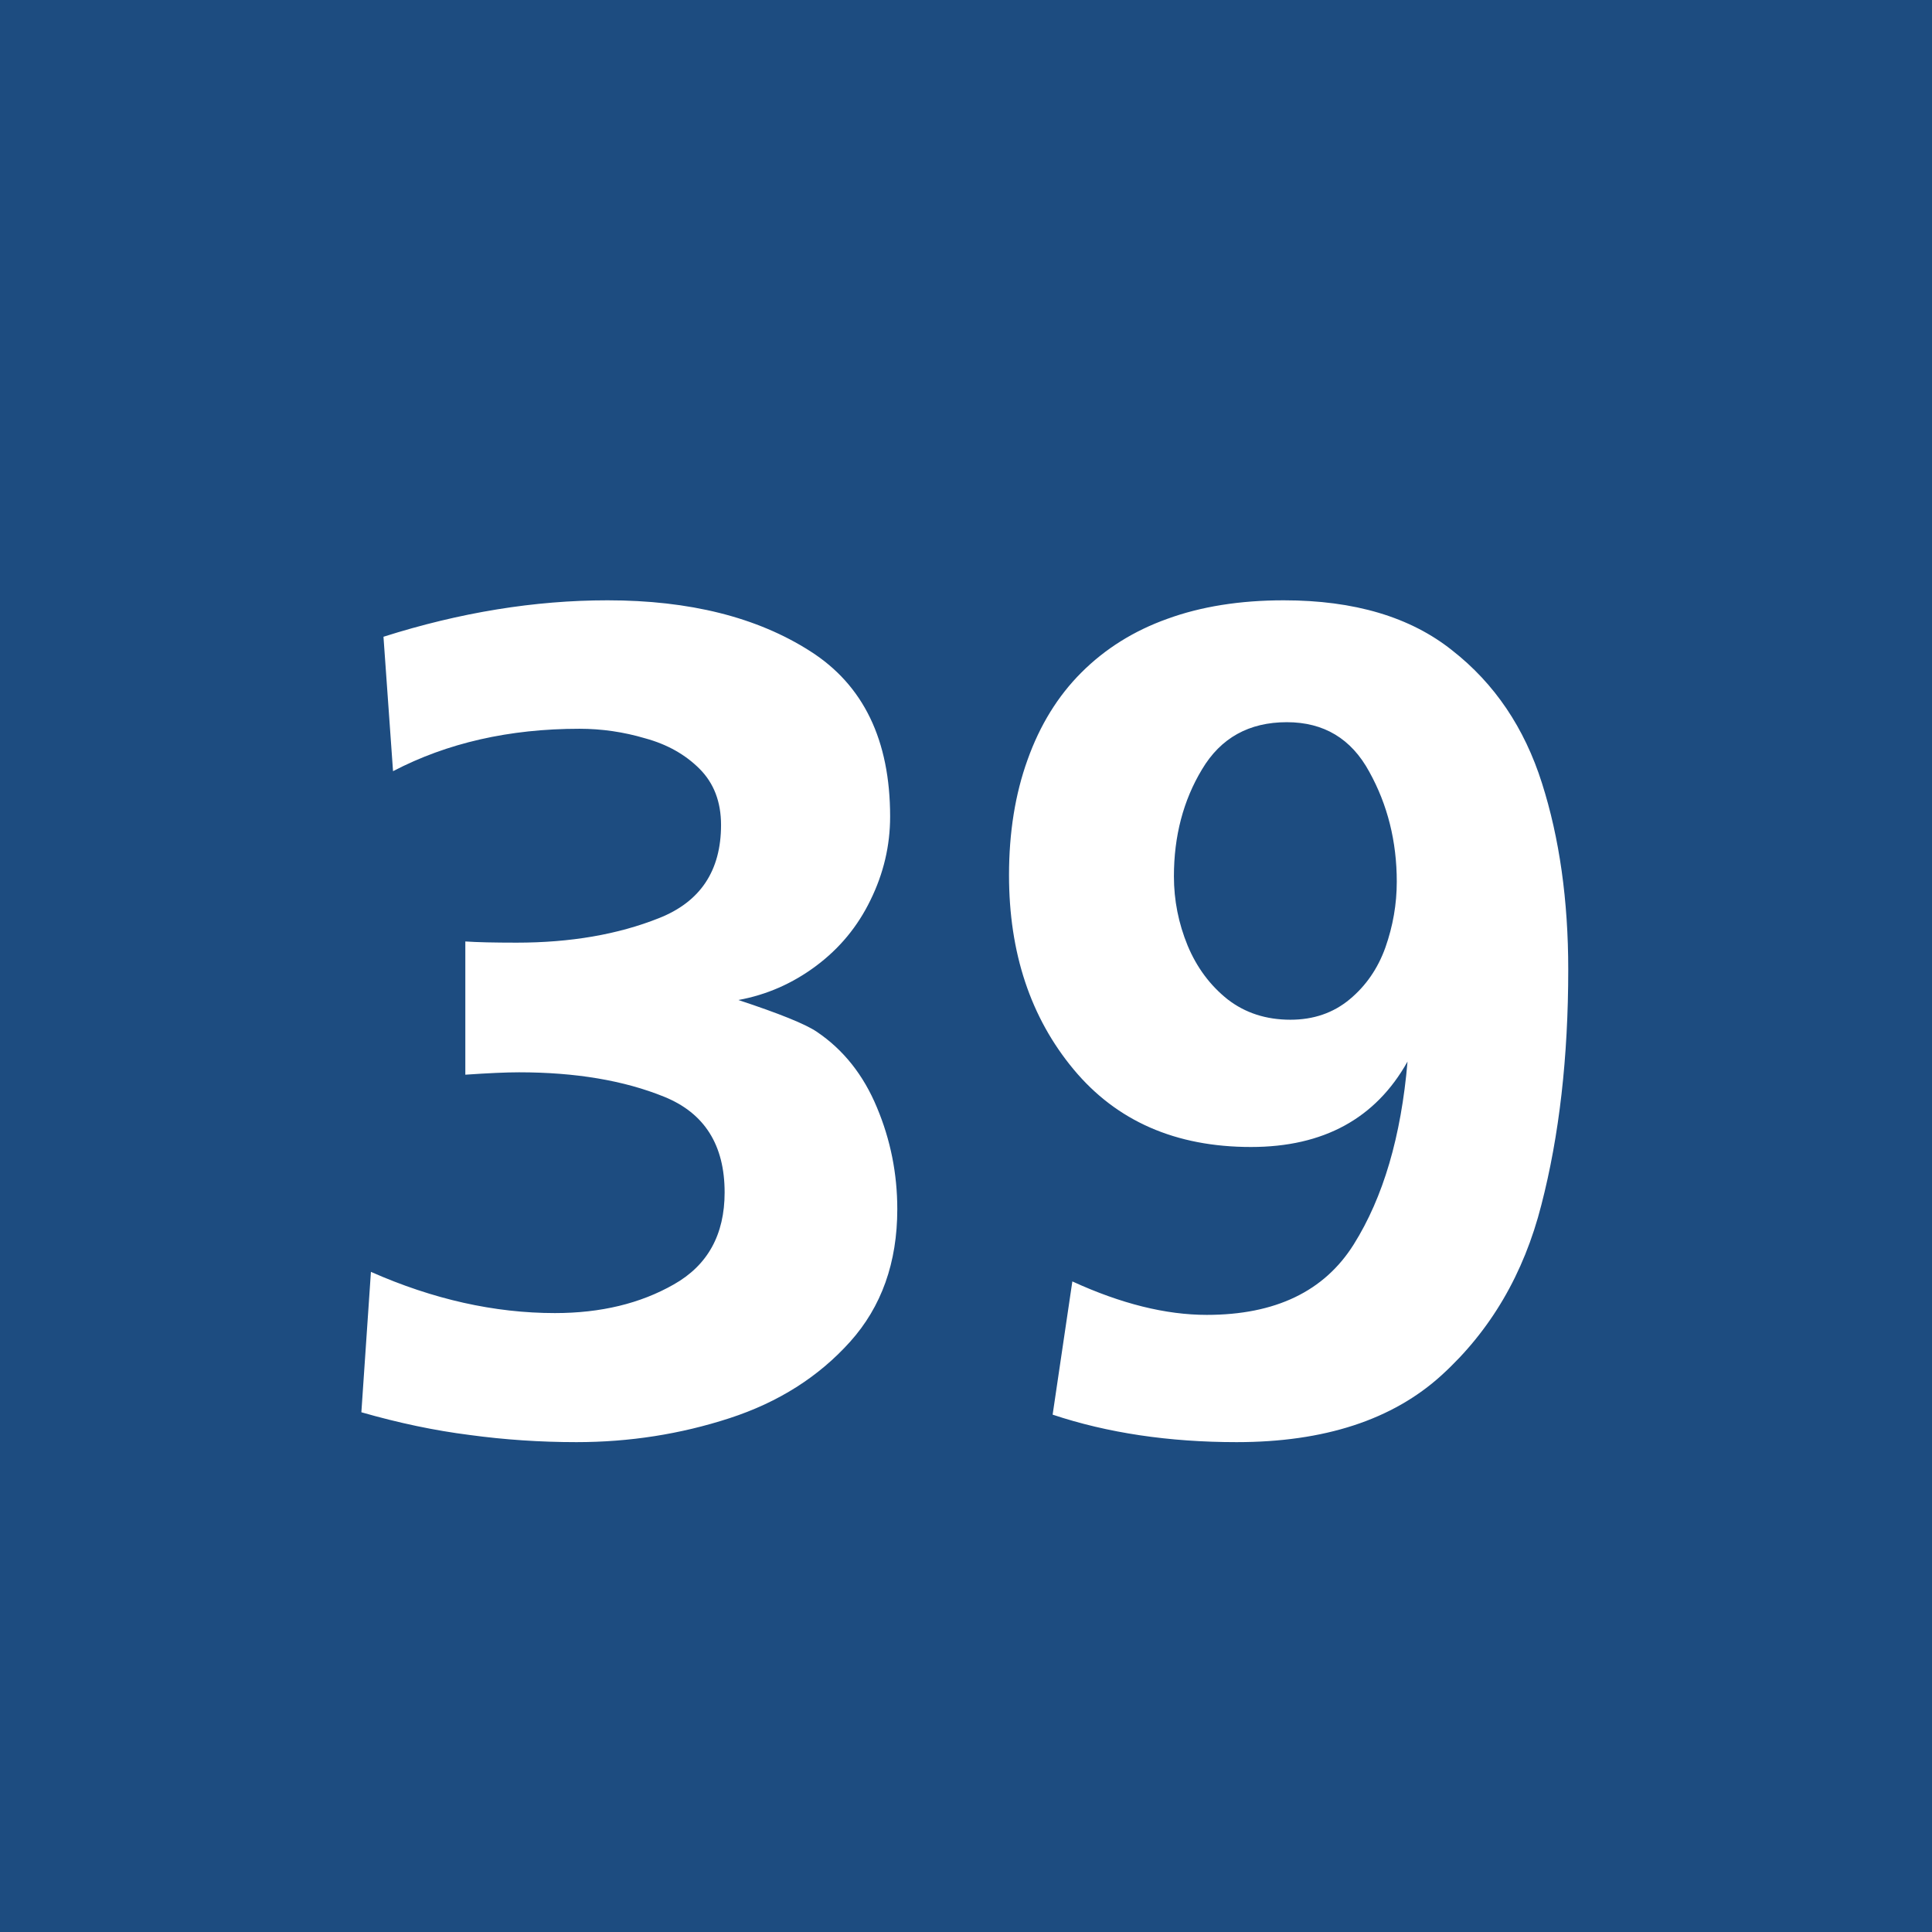 <svg width="1500" height="1500" viewBox="0 0 1500 1500" fill="none" xmlns="http://www.w3.org/2000/svg">
<rect width="1500" height="1500" fill="#1D4C80"/>
<path d="M280.566 1096.48L287.988 987.467C336.23 1008.8 383.854 1019.47 430.859 1019.47C466.423 1019.47 497.192 1012.05 523.169 997.208C549.455 982.364 562.598 958.552 562.598 925.772C562.598 888.972 546.981 864.233 515.747 851.554C484.513 838.875 446.94 832.535 403.027 832.535C393.132 832.535 379.215 833.154 361.279 834.391V730.948C370.247 731.567 383.545 731.876 401.172 731.876C442.92 731.876 479.72 725.536 511.572 712.857C543.734 700.178 559.814 676.057 559.814 640.494C559.814 622.558 554.248 608.023 543.115 596.891C531.982 585.758 517.912 577.872 500.903 573.233C484.204 568.285 467.196 565.812 449.878 565.812C395.451 565.812 347.209 576.79 305.151 598.746L297.729 494.376C357.104 475.512 415.088 466.08 471.68 466.08C535.384 466.08 587.801 479.223 628.931 505.509C670.369 531.795 691.089 574.625 691.089 634C691.089 656.575 685.986 678.222 675.781 698.941C665.885 719.352 651.815 736.36 633.569 749.967C615.324 763.574 595.223 772.387 573.267 776.407C605.119 786.922 625.374 795.117 634.033 800.992C654.753 814.908 670.369 834.545 680.884 859.903C691.398 884.952 696.655 911.238 696.655 938.761C696.655 980.2 684.44 1014.53 660.01 1041.74C635.579 1068.95 604.346 1088.74 566.309 1101.11C528.271 1113.48 488.688 1119.67 447.559 1119.67C419.417 1119.67 391.74 1117.81 364.526 1114.1C337.622 1110.7 309.635 1104.83 280.566 1096.48ZM817.261 1098.33L832.568 994.889C870.296 1012.21 905.086 1020.87 936.938 1020.87C990.129 1020.87 1028.17 1002.62 1051.05 966.129C1073.93 929.638 1087.85 882.324 1092.8 824.186C1068.06 868.408 1027.55 890.519 971.265 890.519C912.817 890.519 866.895 870.418 833.496 830.216C800.098 790.014 783.398 739.762 783.398 679.459C783.398 646.37 788.192 616.528 797.778 589.933C807.365 563.028 821.281 540.453 839.526 522.208C858.081 503.653 880.347 489.737 906.323 480.46C932.609 470.873 962.76 466.08 996.777 466.08C1051.51 466.08 1095.12 479.068 1127.59 505.045C1160.37 530.712 1183.56 565.038 1197.17 608.023C1210.77 650.699 1217.58 698.941 1217.58 752.75C1217.58 820.784 1210.62 881.705 1196.7 935.514C1183.1 989.013 1157.28 1033.08 1119.24 1067.72C1081.2 1102.35 1028.17 1119.67 960.132 1119.67C907.56 1119.67 859.937 1112.56 817.261 1098.33ZM1084.45 684.562C1084.45 653.328 1077.34 624.877 1063.11 599.21C1049.19 573.543 1027.86 560.709 999.097 560.709C969.718 560.709 947.762 572.924 933.228 597.354C918.693 621.476 911.426 649.153 911.426 680.387C911.426 698.941 914.982 716.878 922.095 734.195C929.207 751.204 939.567 765.12 953.174 775.943C966.781 786.458 983.016 791.715 1001.88 791.715C1019.82 791.715 1035.12 786.458 1047.8 775.943C1060.48 765.429 1069.76 751.977 1075.63 735.587C1081.51 718.888 1084.45 701.879 1084.45 684.562Z" fill="white"/>
</svg>
